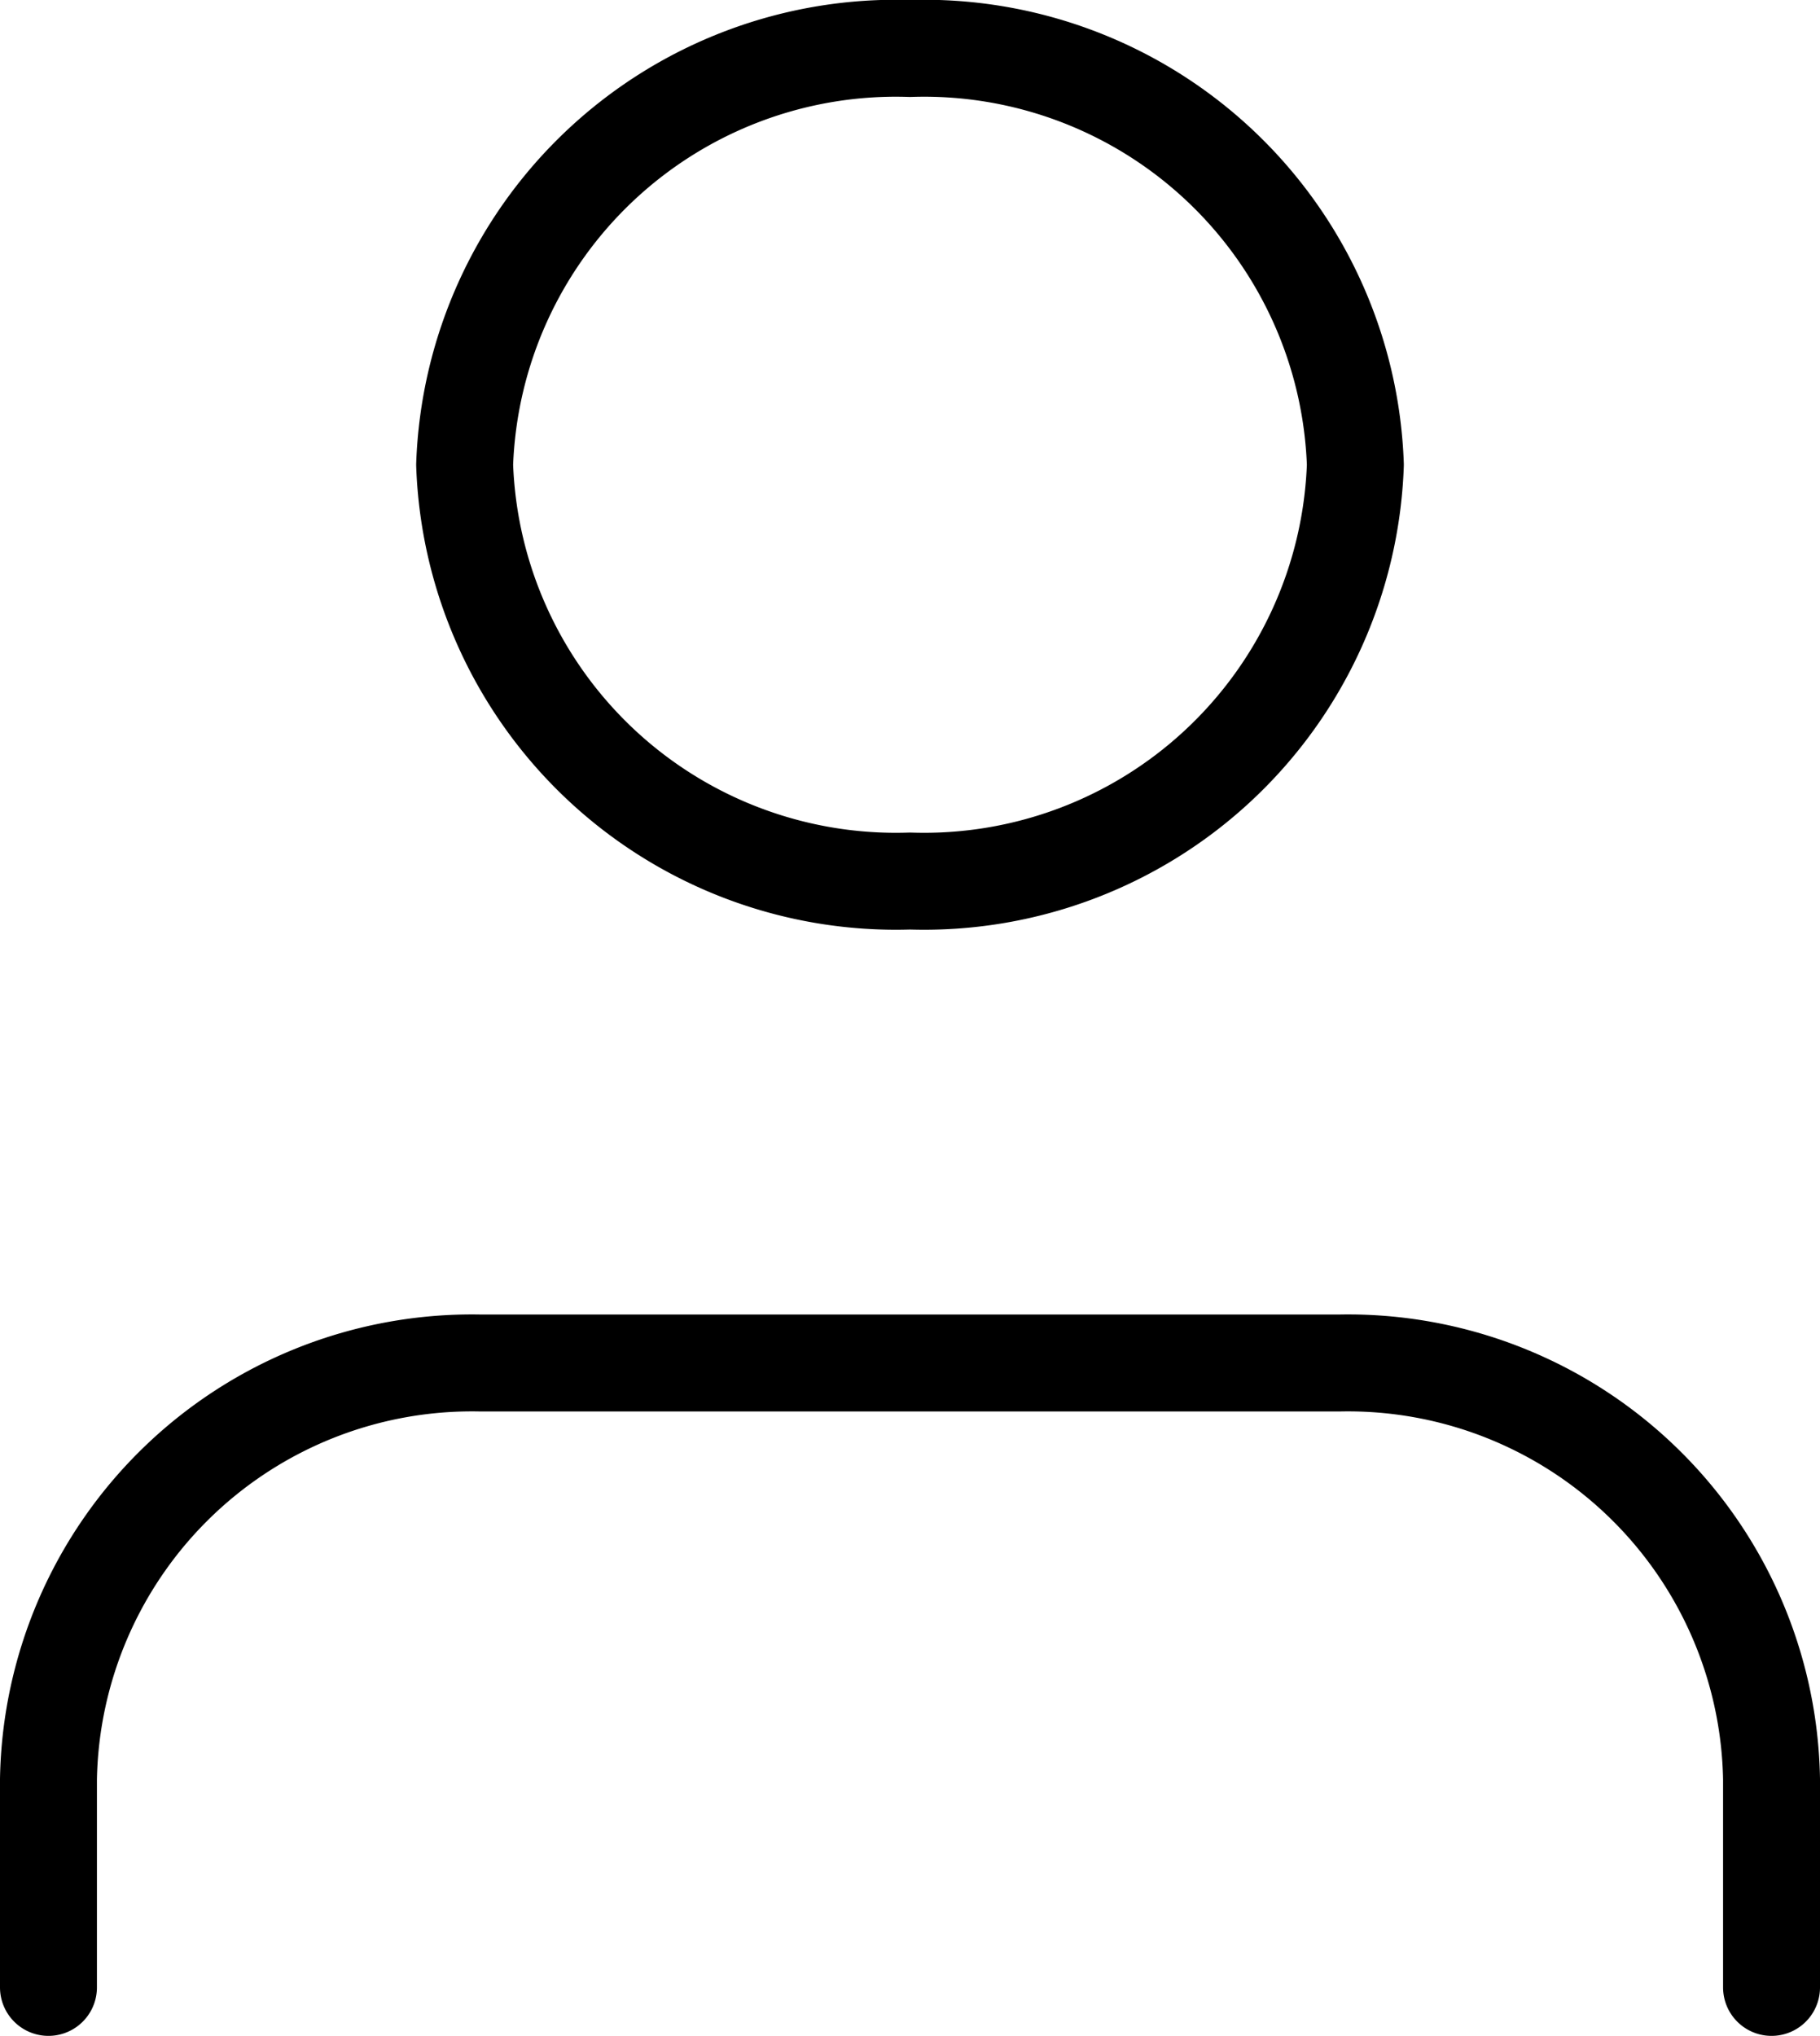 <svg xmlns="http://www.w3.org/2000/svg" width="18.778" height="21" viewBox="0 0 18.778 21">
  <g id="Icon_feather-user" data-name="Icon feather-user" transform="translate(-5.5 -4)">
    <path id="Path_76" data-name="Path 76" d="M23.778,28.941V26.794A4.371,4.371,0,0,0,19.333,22.5H10.444A4.371,4.371,0,0,0,6,26.794v2.147" transform="translate(0 -4.441)" fill="none" stroke="#000" stroke-linecap="round" stroke-linejoin="round" stroke-width="1"/>
    <path id="Path_77" data-name="Path 77" d="M21.19,8.794a4.452,4.452,0,0,1-4.595,4.294A4.452,4.452,0,0,1,12,8.794,4.452,4.452,0,0,1,16.595,4.5,4.452,4.452,0,0,1,21.19,8.794Z" transform="translate(-1.706 0)" fill="none" stroke="#000" stroke-linecap="round" stroke-linejoin="round" stroke-width="1"/>
  </g>
</svg>
